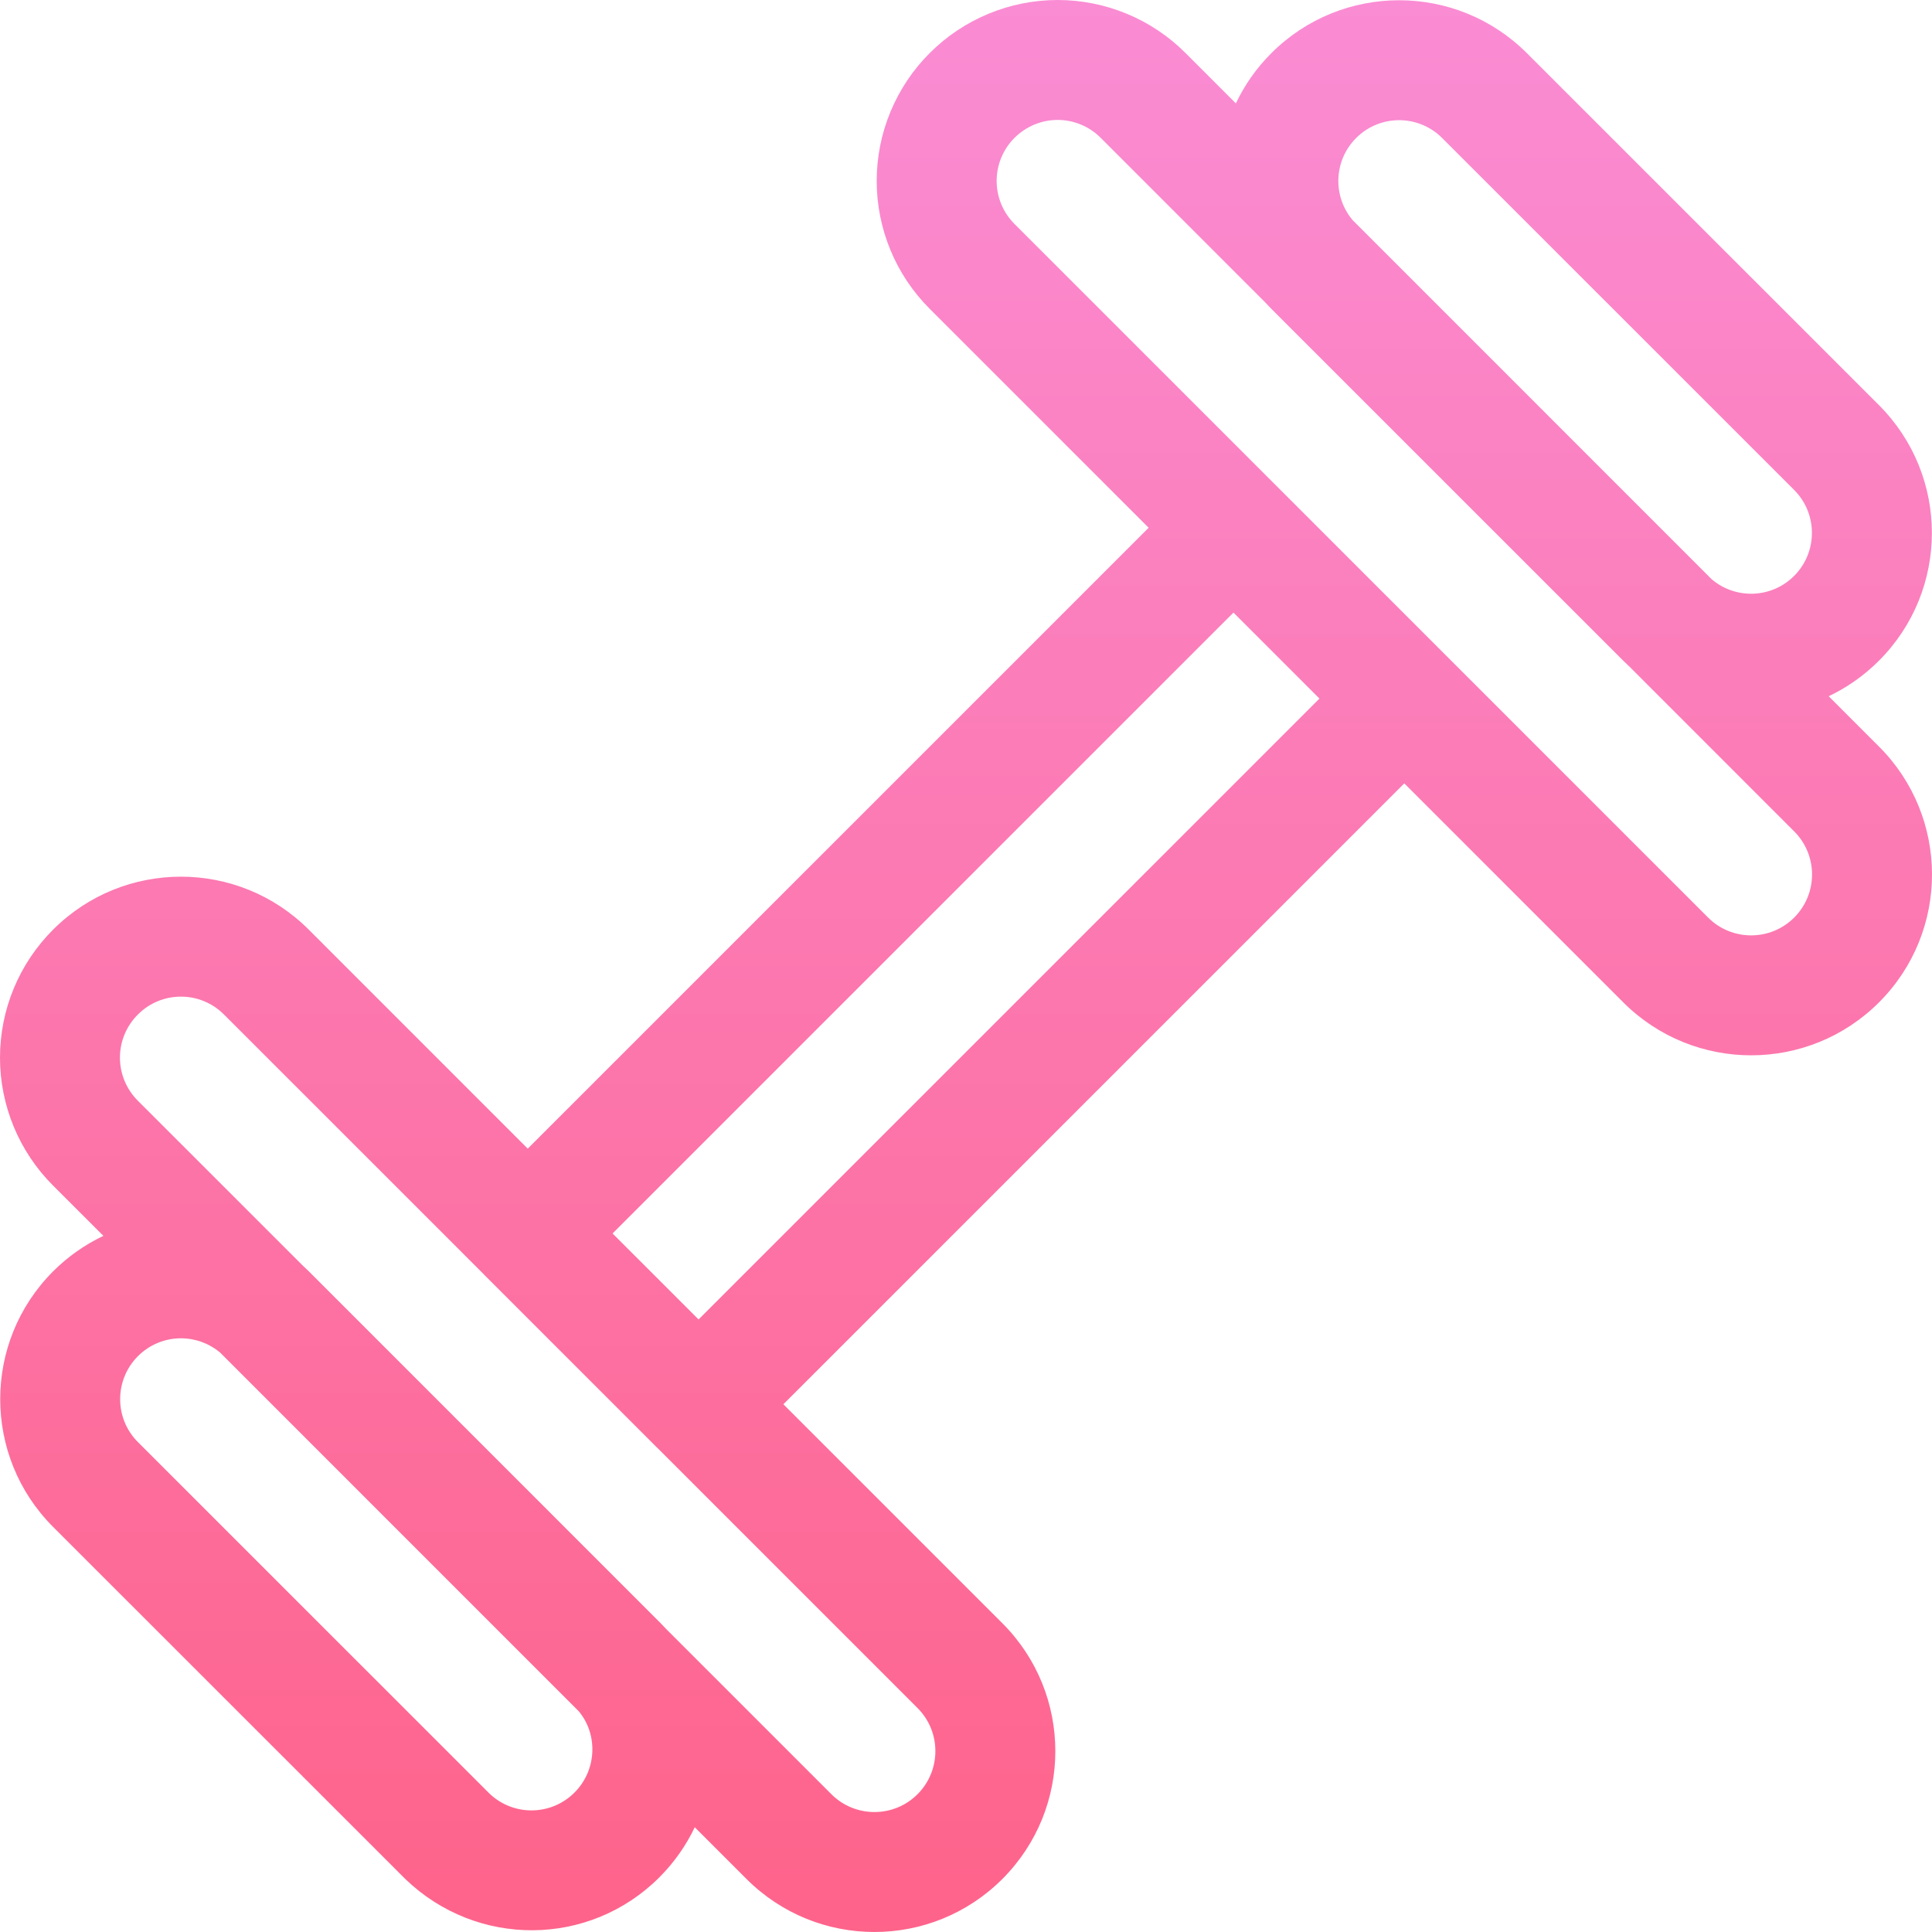 <?xml version="1.0" encoding="UTF-8"?>
<svg width="50px" height="50px" viewBox="0 0 50 50" version="1.1" xmlns="http://www.w3.org/2000/svg" xmlns:xlink="http://www.w3.org/1999/xlink">
    <title>590C6D25-09B1-4BB7-ABFC-BE4F7983B031</title>
    <defs>
        <linearGradient x1="17.685%" y1="0%" x2="17.685%" y2="100%" id="linearGradient-1">
            <stop stop-color="#FA8CD4" offset="0%"></stop>
            <stop stop-color="#FE638A" offset="100%"></stop>
        </linearGradient>
    </defs>
    <defs>
        <linearGradient x1="17.685%" y1="0%" x2="17.685%" y2="100%" id="nicciGradient">
            <stop stop-color="#7AC1FE" offset="0%"></stop>
            <stop stop-color="#0FB7BA" offset="100%"></stop>
        </linearGradient>
    </defs>
    <defs>
        <linearGradient x1="17.685%" y1="0%" x2="17.685%" y2="100%" id="martinaGradient">
            <stop stop-color="#cbc2fd" offset="0%"></stop>
            <stop stop-color="#c76fd5" offset="100%"></stop>
        </linearGradient>
    </defs>
    <defs>
        <linearGradient x1="17.685%" y1="0%" x2="17.685%" y2="100%" id="brittanyGradient">
            <stop stop-color="#21bbbf" offset="0%"></stop>
            <stop stop-color="#238592" offset="100%"></stop>
        </linearGradient>
    </defs>
    <g id="TRAINERS-v07---All-Trainers" stroke="none" stroke-width="1" fill="none" fill-rule="evenodd">
        <g id="DESKTOP/ANNA" transform="translate(-202, -2445)" fill="url(#linearGradient-1)">
            <path d="M219.023,2482.481 C219.009,2482.468 218.995,2482.454 218.981,2482.441 L214.56,2478.02 C214.546,2478.006 214.533,2477.992 214.52,2477.978 L207.795,2471.254 C207.181,2470.639 206.184,2470.639 205.57,2471.254 C205.271,2471.551 205.104,2471.952 205.104,2472.371 C205.104,2472.79 205.271,2473.191 205.57,2473.489 L209.821,2477.739 C209.879,2477.792 209.936,2477.846 209.992,2477.902 L219.119,2487.03 C219.157,2487.069 219.195,2487.109 219.231,2487.149 L223.515,2491.433 C224.13,2492.049 225.129,2492.05 225.745,2491.435 C226.361,2490.819 226.362,2489.821 225.747,2489.205 L219.023,2482.481 L219.023,2482.481 Z M215.658,2474.727 L231.727,2458.658 L226.06,2452.991 C225.182,2452.114 224.689,2450.924 224.689,2449.682 C224.689,2448.442 225.182,2447.252 226.059,2446.375 C226.937,2445.495 228.128,2445 229.371,2445 C230.615,2445 231.807,2445.495 232.683,2446.374 L233.984,2447.675 C234.207,2447.205 234.513,2446.765 234.902,2446.376 C236.728,2444.55 239.69,2444.55 241.516,2446.376 L250.627,2455.485 C252.454,2457.312 252.453,2460.274 250.626,2462.1 C250.237,2462.489 249.796,2462.795 249.326,2463.019 L250.626,2464.319 C252.456,2466.145 252.458,2469.108 250.632,2470.938 C248.806,2472.767 245.843,2472.77 244.012,2470.943 L238.343,2465.274 L222.274,2481.342 L227.943,2487.011 C229.77,2488.841 229.768,2491.804 227.938,2493.631 C226.109,2495.458 223.145,2495.456 221.319,2493.627 L219.98,2492.289 C219.757,2492.758 219.451,2493.199 219.062,2493.587 C217.258,2495.392 214.34,2495.417 212.486,2493.625 L203.375,2484.517 C201.549,2482.69 201.549,2479.729 203.375,2477.902 C203.756,2477.521 204.197,2477.211 204.676,2476.984 L203.377,2475.686 C202.496,2474.808 202,2473.615 202,2472.371 C202,2471.127 202.495,2469.935 203.376,2469.057 C205.203,2467.232 208.163,2467.232 209.99,2469.058 L215.658,2474.727 Z M217.853,2476.922 L220.079,2479.147 L236.147,2463.079 L233.922,2460.854 L217.853,2476.922 L217.853,2476.922 Z M207.696,2480.004 C207.413,2479.767 207.055,2479.635 206.683,2479.635 C206.266,2479.635 205.866,2479.801 205.57,2480.097 C204.956,2480.711 204.956,2481.708 205.57,2482.322 L214.661,2491.411 C215.279,2492.008 216.26,2491.999 216.867,2491.392 C217.448,2490.812 217.481,2489.889 216.978,2489.287 L207.696,2480.004 Z M244.165,2462.247 C244.113,2462.199 244.061,2462.15 244.01,2462.099 L234.901,2452.991 C234.847,2452.936 234.794,2452.881 234.743,2452.825 L230.486,2448.567 C230.191,2448.271 229.79,2448.104 229.371,2448.104 C228.953,2448.104 228.552,2448.271 228.254,2448.569 C227.959,2448.864 227.793,2449.265 227.793,2449.682 C227.793,2450.1 227.959,2450.5 228.255,2450.796 L246.206,2468.747 C246.822,2469.362 247.82,2469.361 248.435,2468.745 C249.05,2468.129 249.049,2467.131 248.432,2466.515 L244.165,2462.247 L244.165,2462.247 Z M246.296,2459.989 C246.915,2460.518 247.846,2460.49 248.431,2459.905 C249.046,2459.29 249.046,2458.294 248.432,2457.679 L239.322,2448.571 C238.707,2447.957 237.711,2447.957 237.097,2448.571 C236.514,2449.154 236.484,2450.08 237.007,2450.698 L246.296,2459.989 L246.296,2459.989 Z" id="workouts"></path>
        </g>
    </g>
</svg>
